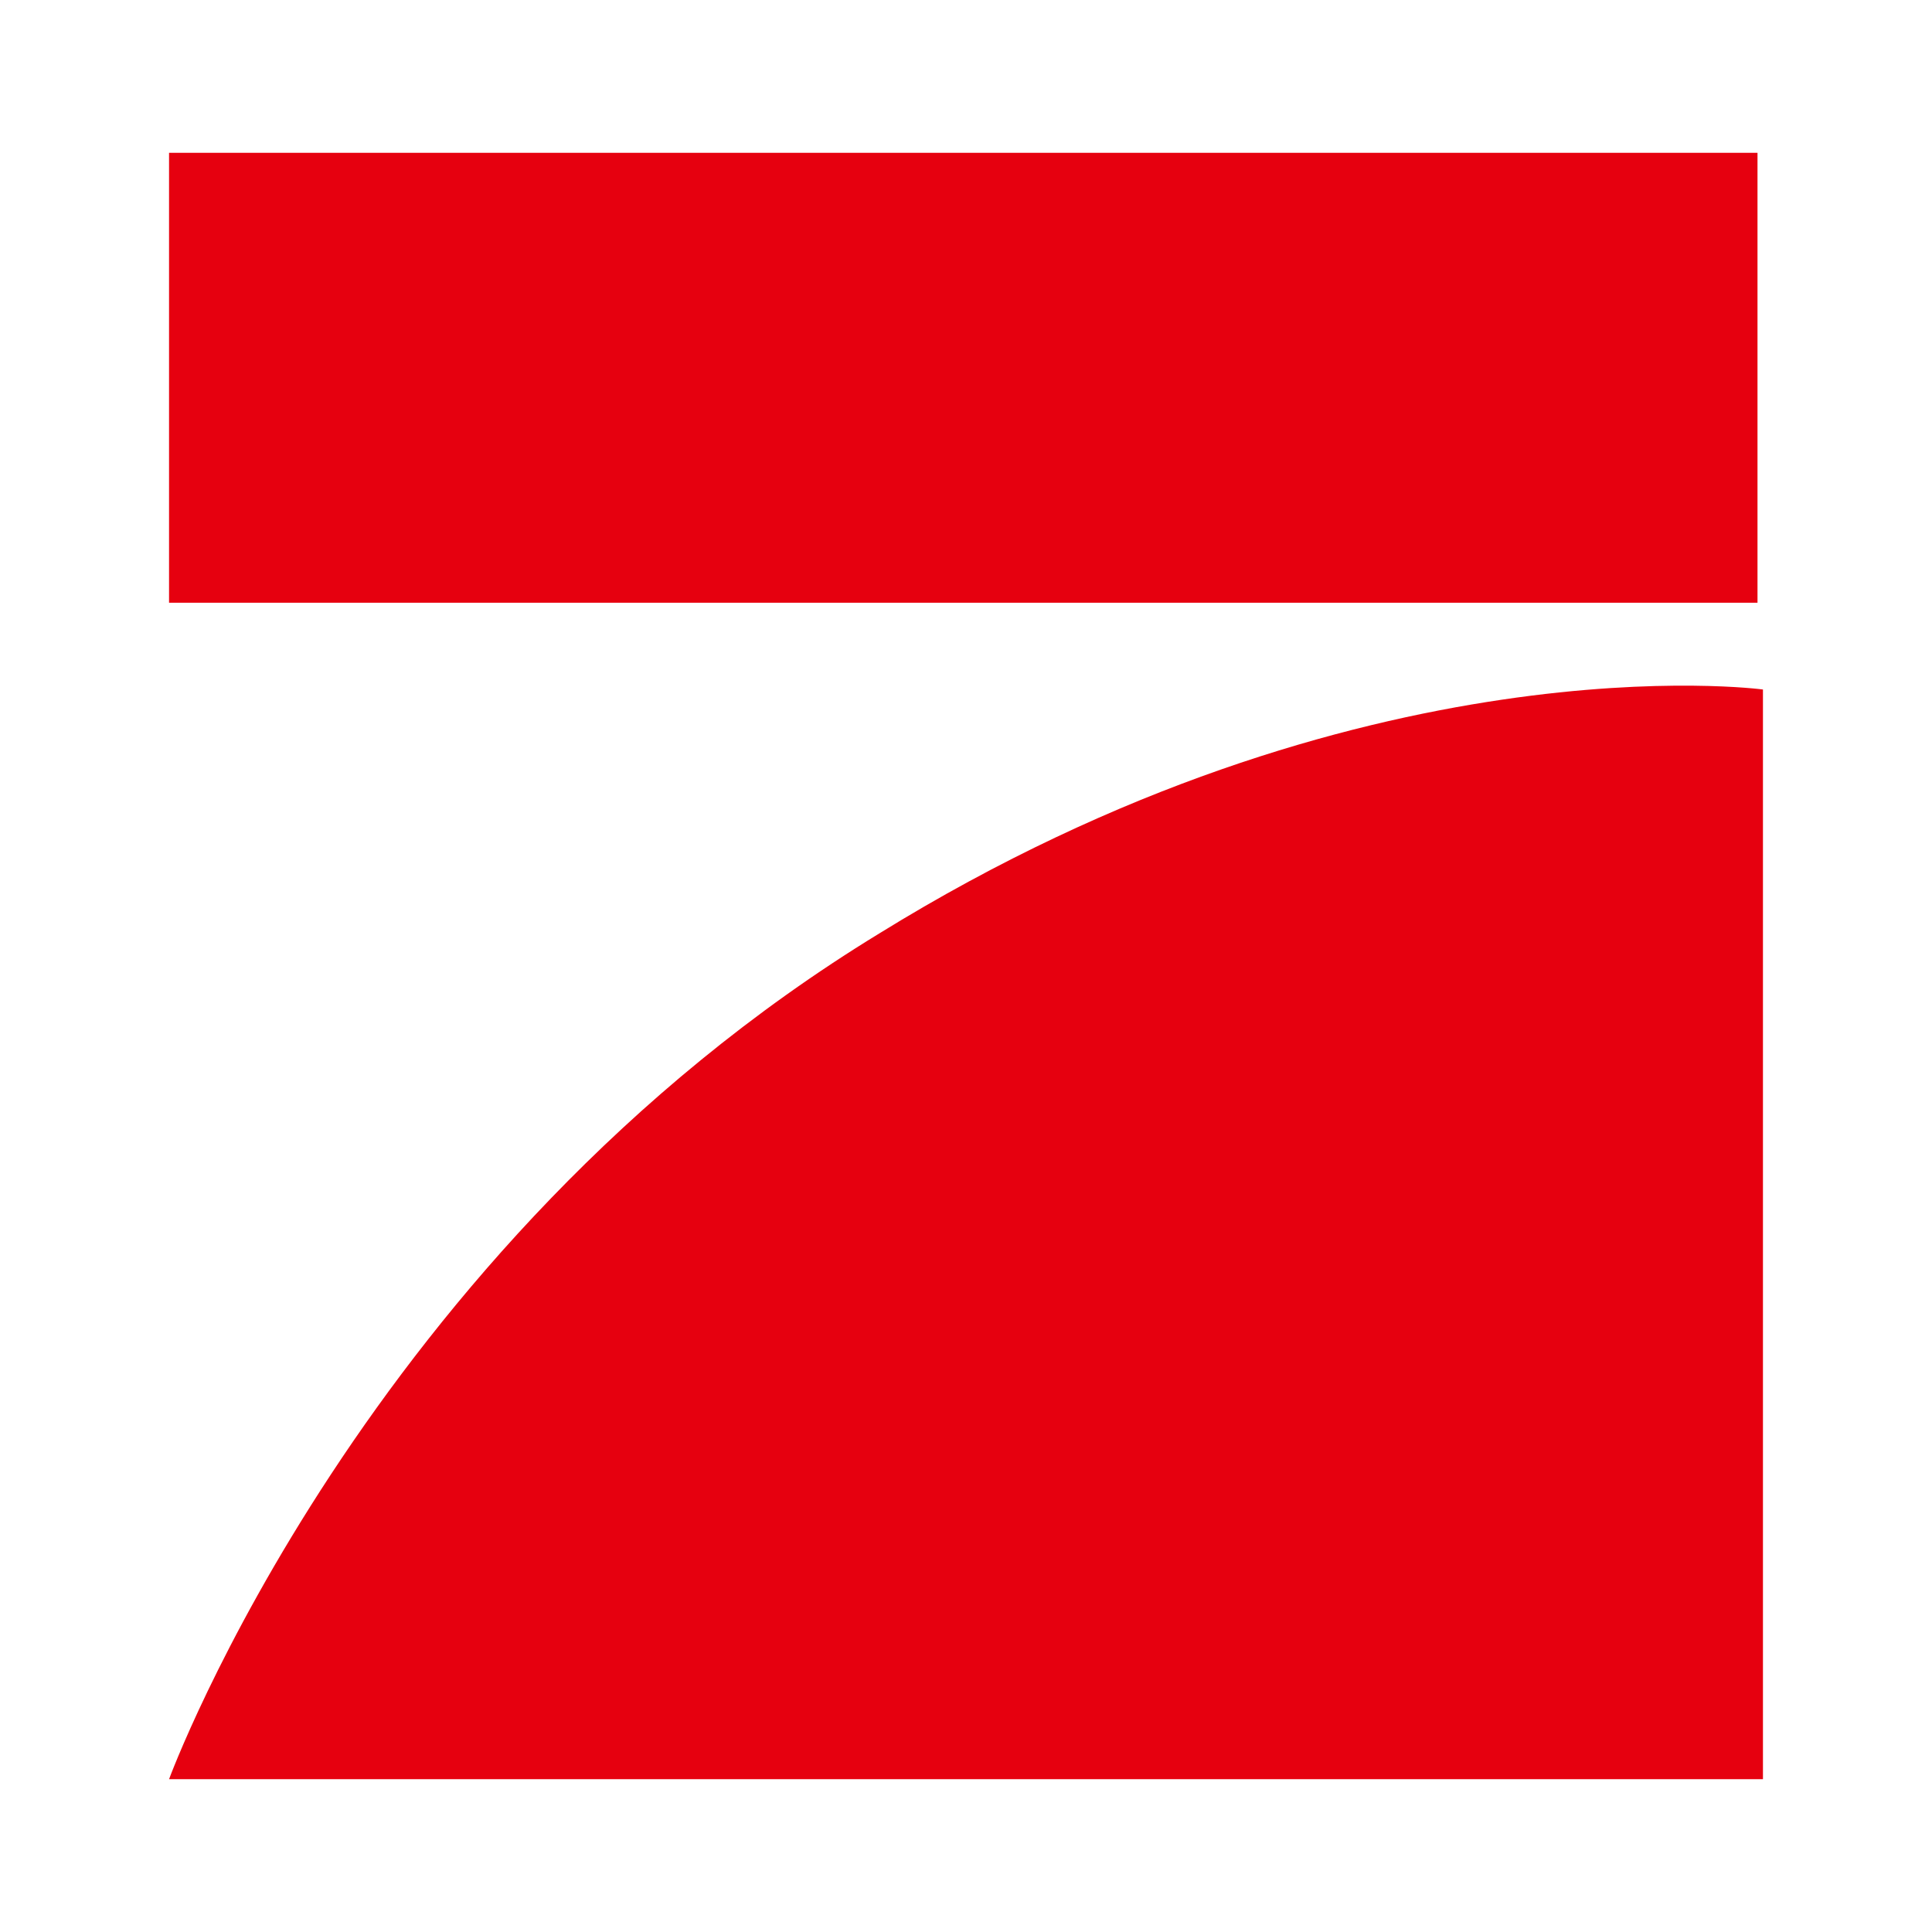 <?xml version="1.0" encoding="utf-8"?>
<!-- Generator: Adobe Illustrator 16.0.0, SVG Export Plug-In . SVG Version: 6.00 Build 0)  -->
<!DOCTYPE svg PUBLIC "-//W3C//DTD SVG 1.1//EN" "http://www.w3.org/Graphics/SVG/1.1/DTD/svg11.dtd">
<svg version="1.1" id="Layer_1" xmlns="http://www.w3.org/2000/svg" xmlns:xlink="http://www.w3.org/1999/xlink" x="0px" y="0px"
	  viewBox="-1485 -1485 3000 3000" enable-background="new -1485 -1485 3000 3000"
	 xml:space="preserve">
<g>
	<path fill="#E6000F" d="M-1222.508-1247.747h2466.547v698.701h-2466.547V-1247.747z M1252.508-414.347v1692.094h-2475.016
		c0,0,303.065-824.981,1102.805-1313.27C629.521-498.53,1252.508-414.347,1252.508-414.347"/>
</g>
</svg>
